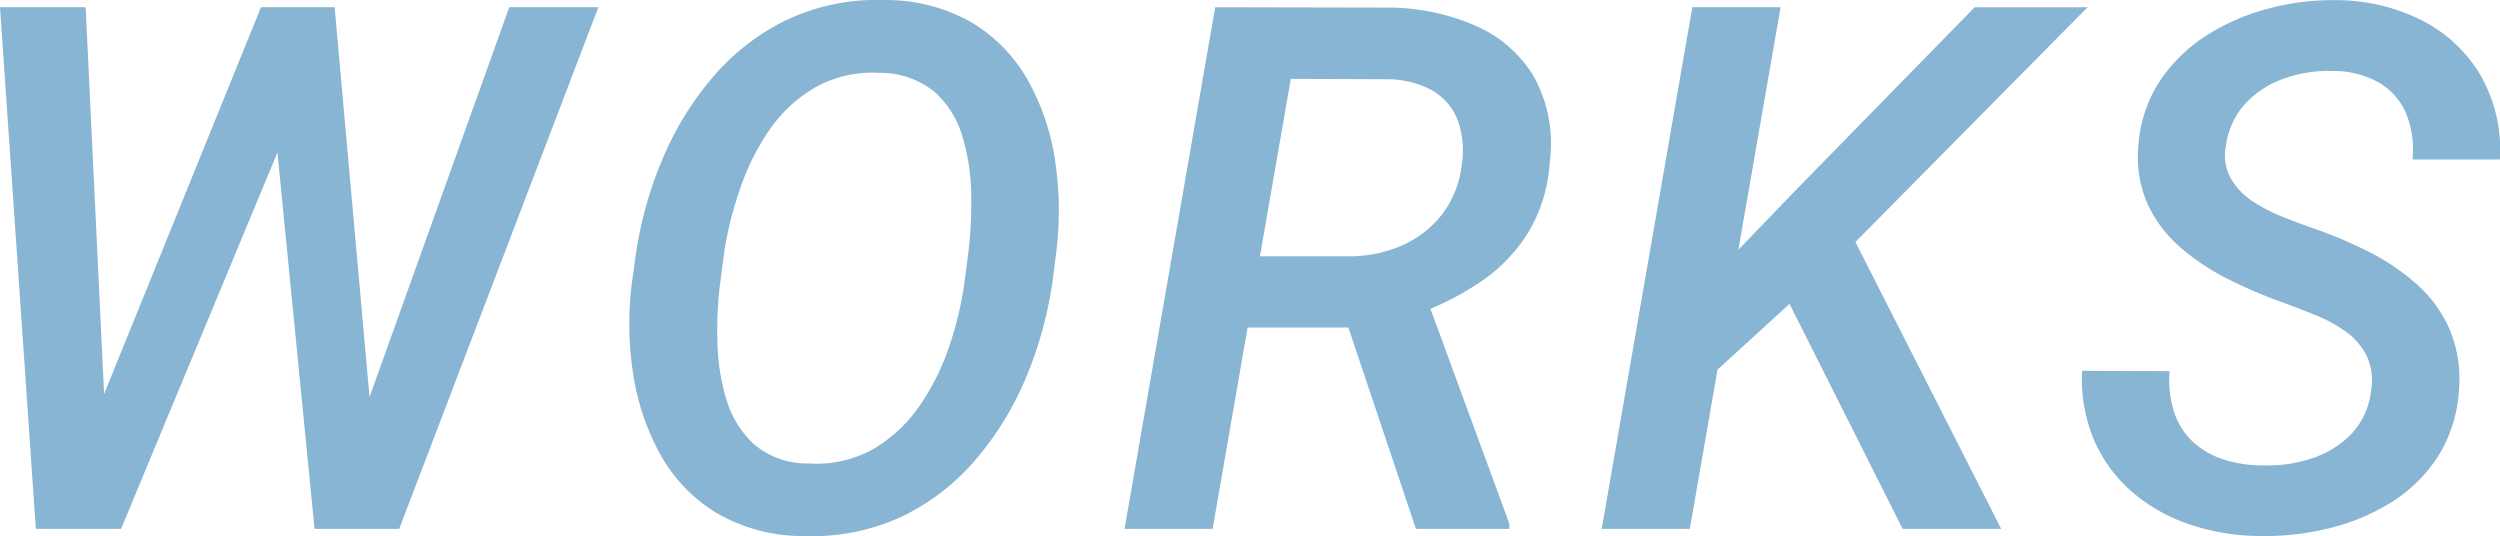 <svg xmlns="http://www.w3.org/2000/svg" width="47.702" height="10.229" viewBox="0 0 47.702 10.229">
  <path id="Path_970" data-name="Path 970" d="M-21.337-2.311l3.1-7.643h1.025l-.417,2.064L-20.907,0H-21.98Zm-.246-7.643.369,7.738L-21.419,0h-1.114l-.684-9.953Zm5.373,7.561L-13.5-9.953h1.7L-15.6,0H-16.73Zm-.622-7.561.7,7.82L-16.176,0h-1.039l-.793-8.039.178-1.914ZM-3.065-5.264l-.068.54a7.532,7.532,0,0,1-.5,1.822A5.9,5.9,0,0,1-4.593-1.33,4.285,4.285,0,0,1-6-.239,4.049,4.049,0,0,1-7.871.137,3.265,3.265,0,0,1-9.553-.308a3.023,3.023,0,0,1-1.07-1.121,4.6,4.6,0,0,1-.516-1.548A6.25,6.25,0,0,1-11.159-4.7l.075-.54a7.387,7.387,0,0,1,.506-1.812,5.941,5.941,0,0,1,.964-1.569A4.322,4.322,0,0,1-8.2-9.714,4.032,4.032,0,0,1-6.34-10.09a3.281,3.281,0,0,1,1.685.441A3.006,3.006,0,0,1-3.588-8.531a4.49,4.49,0,0,1,.509,1.545A6.407,6.407,0,0,1-3.065-5.264Zm-1.75.561.075-.567a8.4,8.4,0,0,0,.055-1.1A3.99,3.99,0,0,0-4.85-7.475a1.837,1.837,0,0,0-.53-.858A1.628,1.628,0,0,0-6.435-8.7a2.22,2.22,0,0,0-1.227.277,2.731,2.731,0,0,0-.878.817A4.506,4.506,0,0,0-9.1-6.474,6.563,6.563,0,0,0-9.4-5.264l-.075.567A7.241,7.241,0,0,0-9.529-3.6a4.127,4.127,0,0,0,.167,1.114,1.891,1.891,0,0,0,.533.872,1.563,1.563,0,0,0,1.046.366,2.214,2.214,0,0,0,1.237-.28,2.78,2.78,0,0,0,.875-.82,4.506,4.506,0,0,0,.564-1.128A6.525,6.525,0,0,0-4.815-4.7Zm4.785-5.25L3.3-9.946a4.2,4.2,0,0,1,1.63.342,2.428,2.428,0,0,1,1.114.964,2.637,2.637,0,0,1,.311,1.627,2.962,2.962,0,0,1-.407,1.35,3.137,3.137,0,0,1-.9.94,5.5,5.5,0,0,1-1.261.636l-.554.246H.065L.291-5.2,2.505-5.2a2.515,2.515,0,0,0,1.012-.2,1.976,1.976,0,0,0,.772-.588,1.89,1.89,0,0,0,.383-.947,1.707,1.707,0,0,0-.082-.882A1.118,1.118,0,0,0,4.1-8.371a1.791,1.791,0,0,0-.848-.208L1.412-8.586-.079,0H-1.76ZM3.8,0,2.3-4.471l1.675-.007L5.582-.1V0Zm6.958-9.953L9.026,0H7.345L9.074-9.953Zm5.858,0L11.85-5.134,9.163-2.68,9.17-4.512,11.084-6.5l3.377-3.452ZM13.087,0,10.681-4.785l1.292-1.107L14.967,0Zm8.934-2.611a1.13,1.13,0,0,0-.075-.68,1.264,1.264,0,0,0-.393-.465,2.653,2.653,0,0,0-.578-.318q-.321-.13-.636-.246a9.115,9.115,0,0,1-1.025-.437,4.459,4.459,0,0,1-.913-.6,2.471,2.471,0,0,1-.632-.824,2.222,2.222,0,0,1-.185-1.111,2.565,2.565,0,0,1,.407-1.248,3.006,3.006,0,0,1,.9-.878,4.127,4.127,0,0,1,1.2-.516,4.749,4.749,0,0,1,1.292-.154A3.647,3.647,0,0,1,23-9.7a2.74,2.74,0,0,1,1.114,1.046,2.867,2.867,0,0,1,.369,1.606H22.814a1.809,1.809,0,0,0-.126-.892,1.256,1.256,0,0,0-.523-.581,1.765,1.765,0,0,0-.882-.215,2.5,2.5,0,0,0-.909.14,1.848,1.848,0,0,0-.742.475,1.486,1.486,0,0,0-.379.827.9.9,0,0,0,.1.615,1.326,1.326,0,0,0,.427.438,3.245,3.245,0,0,0,.588.3q.314.123.588.219a8.017,8.017,0,0,1,1.063.455,4.176,4.176,0,0,1,.906.625,2.458,2.458,0,0,1,.608.858A2.467,2.467,0,0,1,23.7-2.625a2.66,2.66,0,0,1-.41,1.261A2.849,2.849,0,0,1,22.4-.5a4.046,4.046,0,0,1-1.189.492,5.108,5.108,0,0,1-1.312.144,4.246,4.246,0,0,1-1.33-.219,3.264,3.264,0,0,1-1.1-.619,2.755,2.755,0,0,1-.728-.988,2.979,2.979,0,0,1-.229-1.326l1.668.007a2.042,2.042,0,0,0,.085.776,1.344,1.344,0,0,0,.352.564,1.567,1.567,0,0,0,.584.342,2.424,2.424,0,0,0,.776.116,2.652,2.652,0,0,0,.906-.13,1.86,1.86,0,0,0,.752-.455A1.412,1.412,0,0,0,22.021-2.611Z" transform="translate(23.217 10.091)" fill="#88b5d3"/>
</svg>
